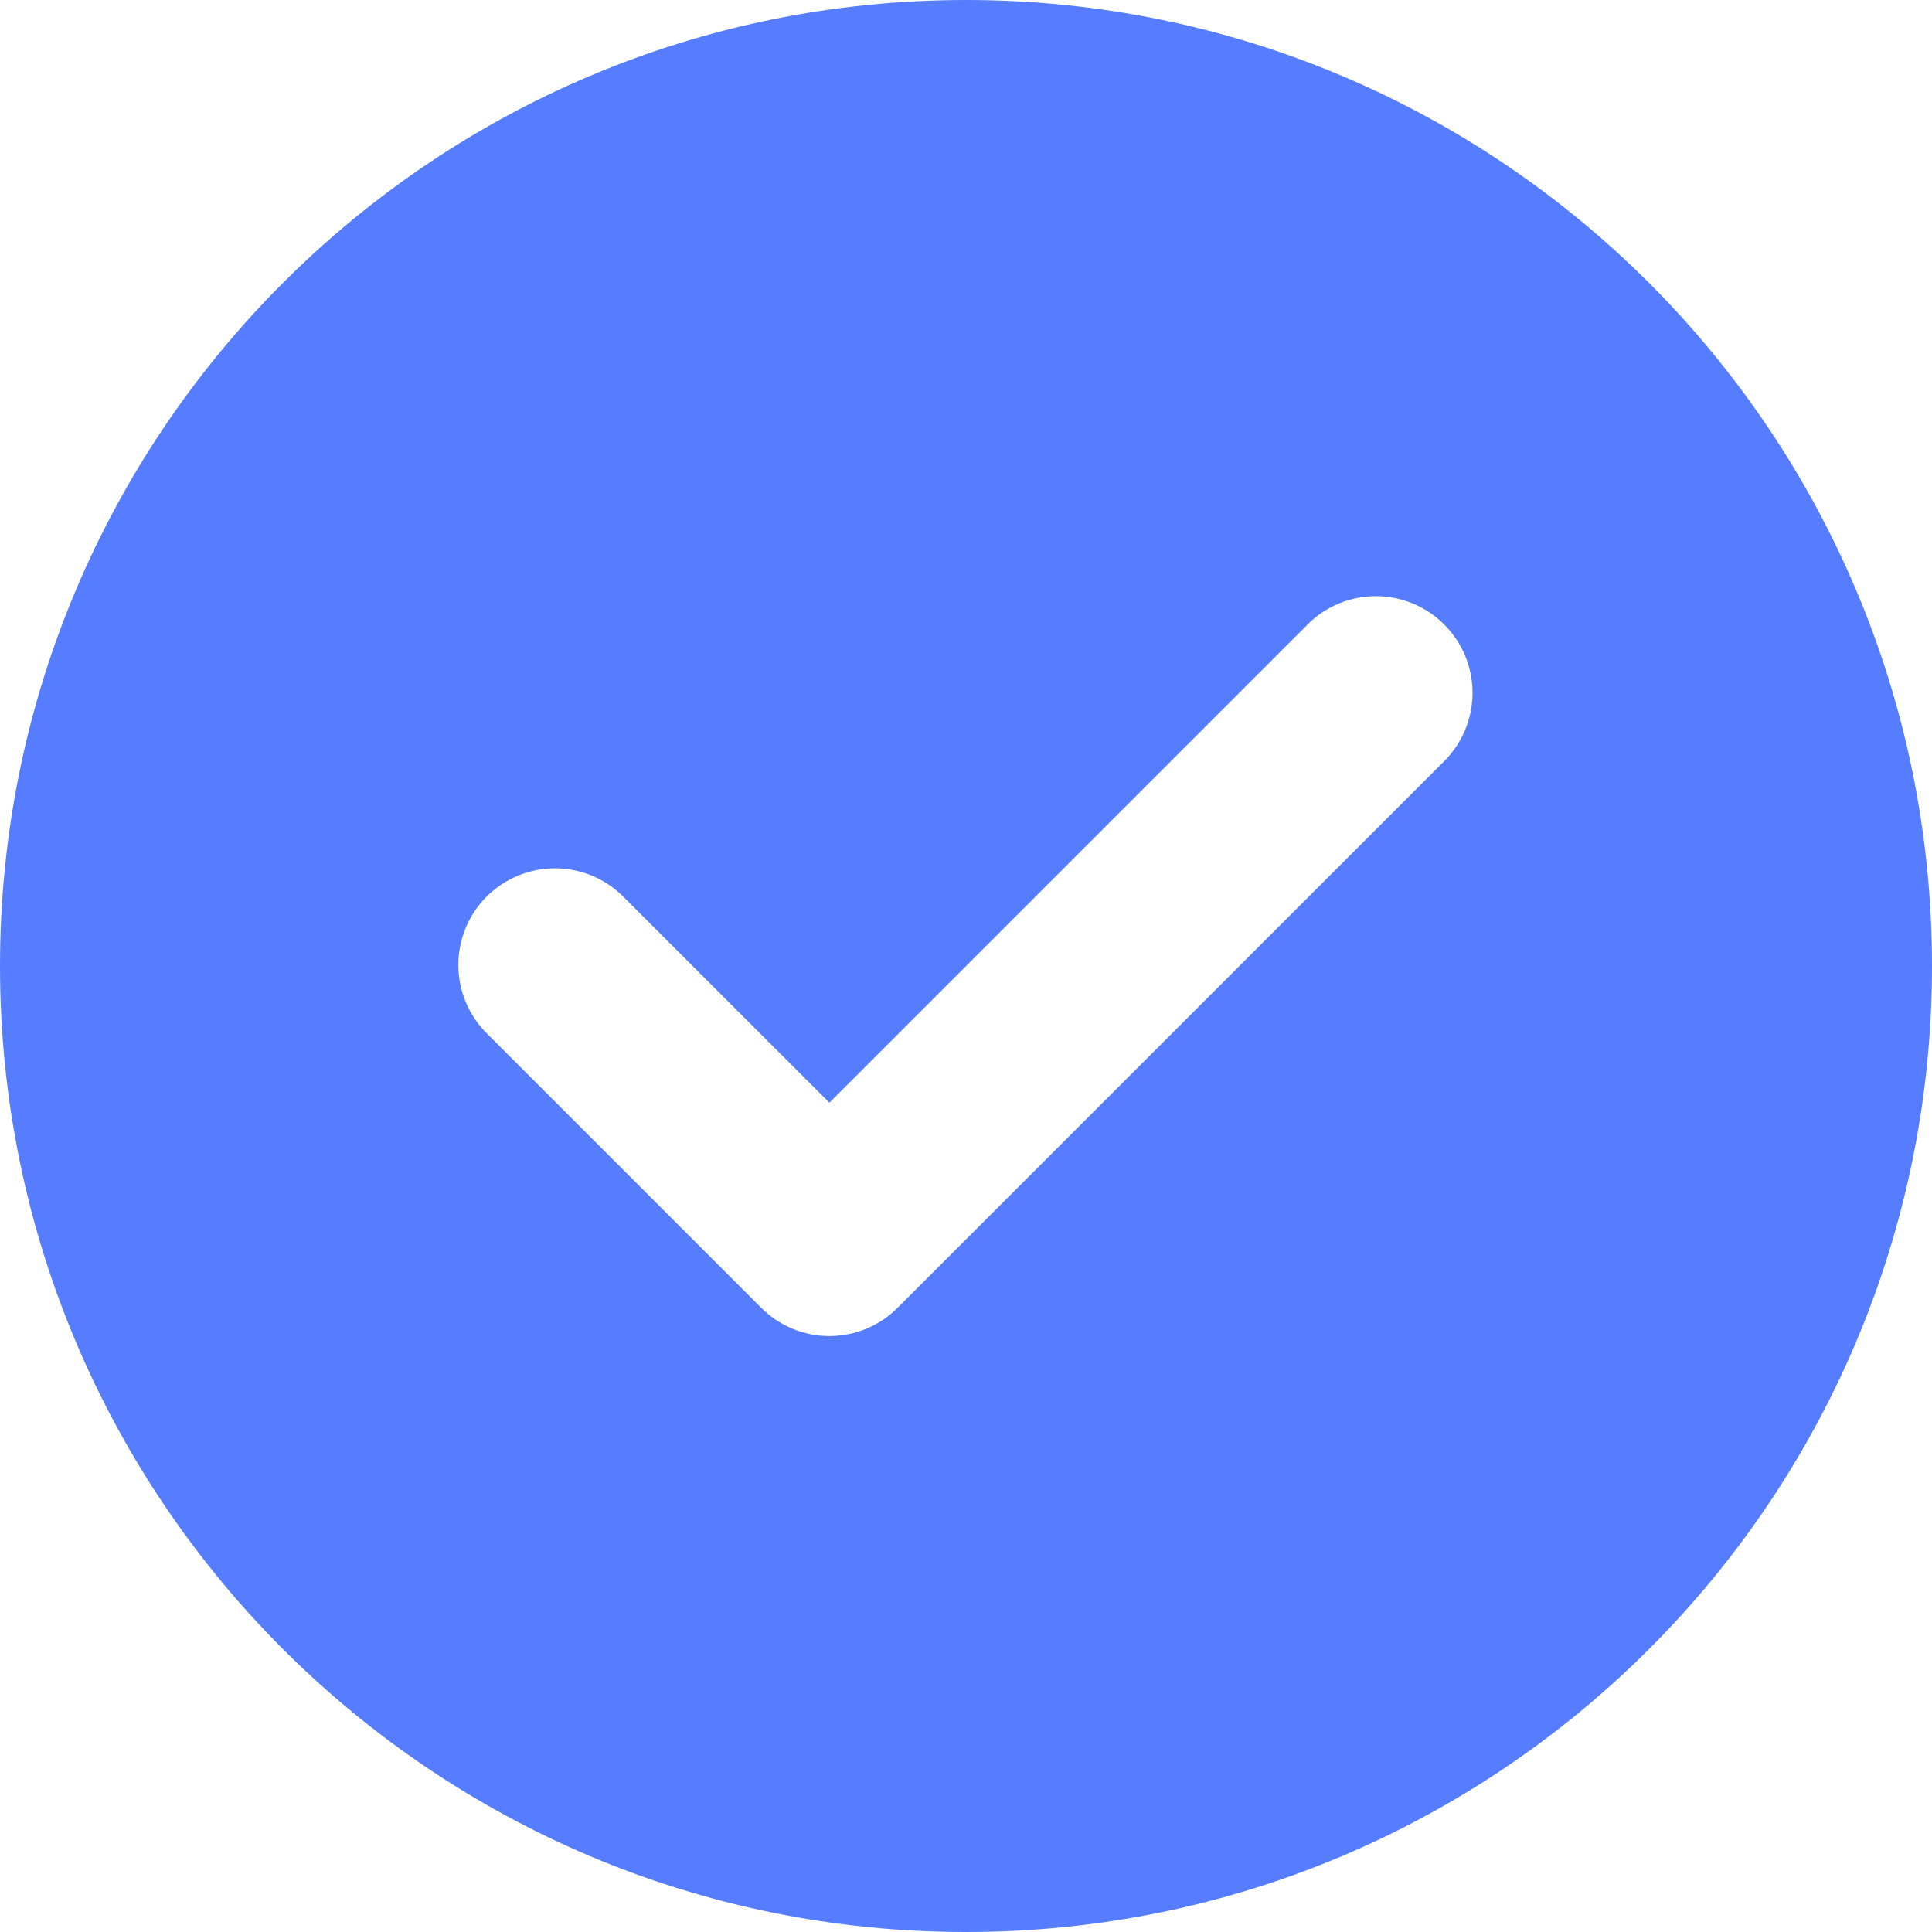 <svg width="118" height="118" viewBox="0 0 118 118" fill="none" xmlns="http://www.w3.org/2000/svg">
<path fill-rule="evenodd" clip-rule="evenodd" d="M59 118C91.586 118 118 91.586 118 59C118 26.414 91.586 0 59 0C26.414 0 0 26.414 0 59C0 91.586 26.414 118 59 118ZM79.862 38.138C80.97 37.031 82.472 36.41 84.038 36.411C85.603 36.413 87.105 37.036 88.211 38.144C89.317 39.251 89.938 40.753 89.937 42.319C89.936 43.885 89.313 45.386 88.205 46.492L54.852 79.845L54.829 79.868C54.282 80.418 53.632 80.854 52.916 81.152C52.2 81.45 51.433 81.603 50.657 81.603C49.882 81.603 49.114 81.45 48.399 81.152C47.683 80.854 47.033 80.418 46.486 79.868L46.462 79.845L29.795 63.177C29.232 62.633 28.782 61.982 28.473 61.262C28.164 60.542 28.001 59.768 27.994 58.985C27.987 58.201 28.137 57.424 28.433 56.699C28.73 55.974 29.168 55.315 29.722 54.761C30.276 54.208 30.935 53.769 31.66 53.473C32.385 53.176 33.162 53.027 33.945 53.034C34.728 53.04 35.503 53.203 36.222 53.512C36.942 53.822 37.593 54.271 38.138 54.835L50.657 67.349L79.862 38.144V38.138Z" fill="#567DFF"/>
</svg>
